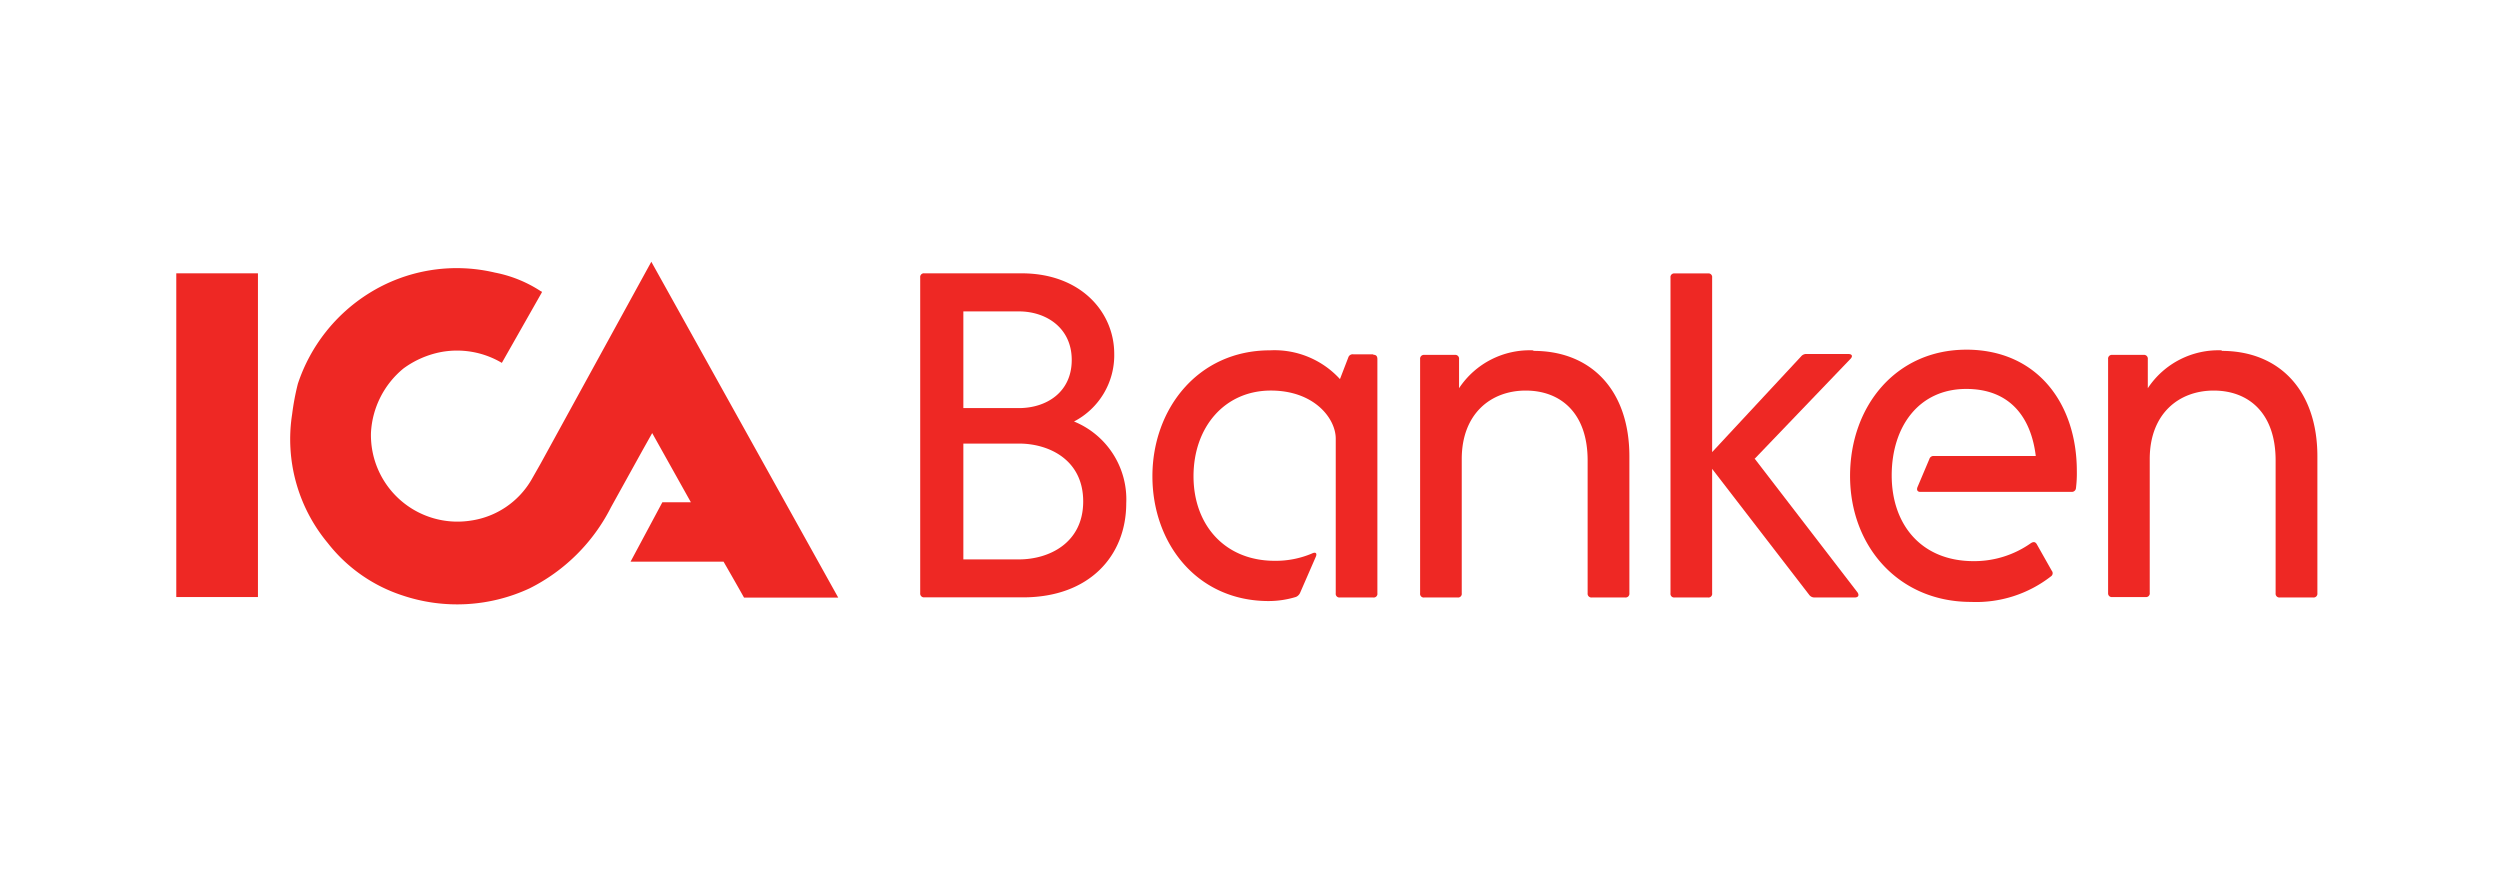 <svg xmlns="http://www.w3.org/2000/svg" width="468" height="163" viewBox="0 0 468 163"><g transform="translate(7.303 8)"><rect width="468" height="163" transform="translate(-7.303 -8)" fill="#fff" opacity="0"></rect><g opacity="0"><rect width="404" height="99" transform="translate(24.697 24)" fill="#fff"></rect><path d="M1,1V98H403V1H1M0,0H404V99H0Z" transform="translate(24.697 24)" fill="#707070"></path></g><g transform="translate(25.697 41)"><path d="M0,61.67H15.287V1.07H0v60.6" transform="translate(0 1.096)" fill="#ee2824"></path><path d="M57.382,37.842,55.7,40.8a15.732,15.732,0,0,1-11.339,7.654A16.2,16.2,0,0,1,25.655,31.991a16.684,16.684,0,0,1,6.074-12.007,17.494,17.494,0,0,1,7.026-3.078,16.441,16.441,0,0,1,11.4,2.025l7.492-13.2c0-.182,0-.121-.243-.243a23.932,23.932,0,0,0-8.565-3.462A30.978,30.978,0,0,0,25.27,5.912a31.748,31.748,0,0,0-13.3,16.927,47.074,47.074,0,0,0-1.073,5.69,30.371,30.371,0,0,0,6.661,24.115,29.217,29.217,0,0,0,13.93,9.8,32.133,32.133,0,0,0,23.851-1.3A34.238,34.238,0,0,0,70.584,45.962l5.932-10.711L78.3,32.072,85.546,45.03H80.2L74.248,56.146H91.661s2.592,4.495,3.827,6.722h17.635L78.136,0,57.382,37.842" transform="translate(10.791)" fill="#ee2824"></path><path d="M87.269,54.627H76.861V32.942H87.269c5.629,0,12.027,3.037,12.027,10.832S92.877,54.627,87.269,54.627ZM76.861,8.2H87.269c5.021,0,9.881,3.017,9.881,9.091s-4.778,9.01-9.881,9.01H76.861ZM97.574,28.812a13.971,13.971,0,0,0,7.532-12.655c0-7.876-6.317-15.084-17.332-15.084H69.552a.688.688,0,0,0-.769.769v59.1a.709.709,0,0,0,.769.79H88.018c12.472,0,19.336-7.815,19.336-17.615a15.732,15.732,0,0,0-9.78-15.307" transform="translate(70.479 1.094)" fill="#ee2824"></path><path d="M131.6,8.95H127.87a.85.85,0,0,0-.952.587l-1.559,4.049a16.6,16.6,0,0,0-13.1-5.386C98.734,8.2,90.25,19.215,90.25,31.769s8.322,23.365,21.766,23.365a17.473,17.473,0,0,0,5.1-.769,1.5,1.5,0,0,0,.79-.79l2.936-6.742c.263-.607,0-.952-.709-.607A17.352,17.352,0,0,1,113.13,47.6c-9.273,0-15.186-6.661-15.186-15.833s5.811-16.036,14.477-16.036c8.1,0,12.148,5.2,12.148,9.01V53.676a.688.688,0,0,0,.769.79h6.236a.688.688,0,0,0,.79-.79V9.841c0-.547-.243-.81-.749-.81" transform="translate(92.482 8.382)" fill="#ee2824"></path><path d="M136.163,8.2a15.833,15.833,0,0,0-13.869,7.087V9.837a.709.709,0,0,0-.79-.79h-5.791a.709.709,0,0,0-.709.79V53.673a.688.688,0,0,0,.79.79h6.236a.688.688,0,0,0,.769-.79V28.546c0-8.5,5.467-12.817,11.966-12.817s11.6,4.151,11.6,13.08V53.673a.709.709,0,0,0,.79.79h6.236a.709.709,0,0,0,.79-.79V28.06C154.183,15.628,147,8.3,136.244,8.3" transform="translate(117.84 8.386)" fill="#ee2824"></path><path d="M153.866,35.829,171.805,17.12c.526-.506.364-.952-.344-.952h-7.8a1.235,1.235,0,0,0-1.053.445L145.949,34.533V1.874a.688.688,0,0,0-.79-.79h-6.236a.688.688,0,0,0-.769.79V60.956a.688.688,0,0,0,.769.79h6.236a.688.688,0,0,0,.79-.79V37.671L164.172,61.32a1.2,1.2,0,0,0,.931.425h7.532c.709,0,.871-.425.526-.952L153.967,35.829" transform="translate(141.563 1.102)" fill="#ee2824"></path><path d="M176.5,8.13c-13.08,0-21.746,10.488-21.746,23.649s9.091,23.568,22.616,23.568a22.778,22.778,0,0,0,14.983-4.778.709.709,0,0,0,.162-1.053l-2.835-5.021c-.283-.425-.607-.425-1.053-.162a18.384,18.384,0,0,1-10.751,3.381c-9.8,0-15.327-6.864-15.327-16.036s5.1-16.2,13.95-16.2c8.241,0,12.148,5.366,13.019,12.553H170.442a.81.81,0,0,0-.85.587L167.4,33.8c-.263.607,0,.952.506.952h28.346a.769.769,0,0,0,.79-.709,22.272,22.272,0,0,0,.162-3.2c0-12.553-7.35-22.718-20.713-22.718" transform="translate(158.578 8.331)" fill="#ee2824"></path><path d="M199.913,8.2a15.833,15.833,0,0,0-13.869,7.087V9.837a.709.709,0,0,0-.79-.79H179.4a.709.709,0,0,0-.79.79V53.673a.688.688,0,0,0,.79.709h6.236a.688.688,0,0,0,.769-.79V28.546c0-8.5,5.467-12.817,11.966-12.817s11.6,4.151,11.6,13.08V53.673a.709.709,0,0,0,.79.79H217a.709.709,0,0,0,.79-.79V28.06c0-12.432-7.168-19.761-17.939-19.761" transform="translate(183.025 8.386)" fill="#ee2824"></path></g></g></svg>